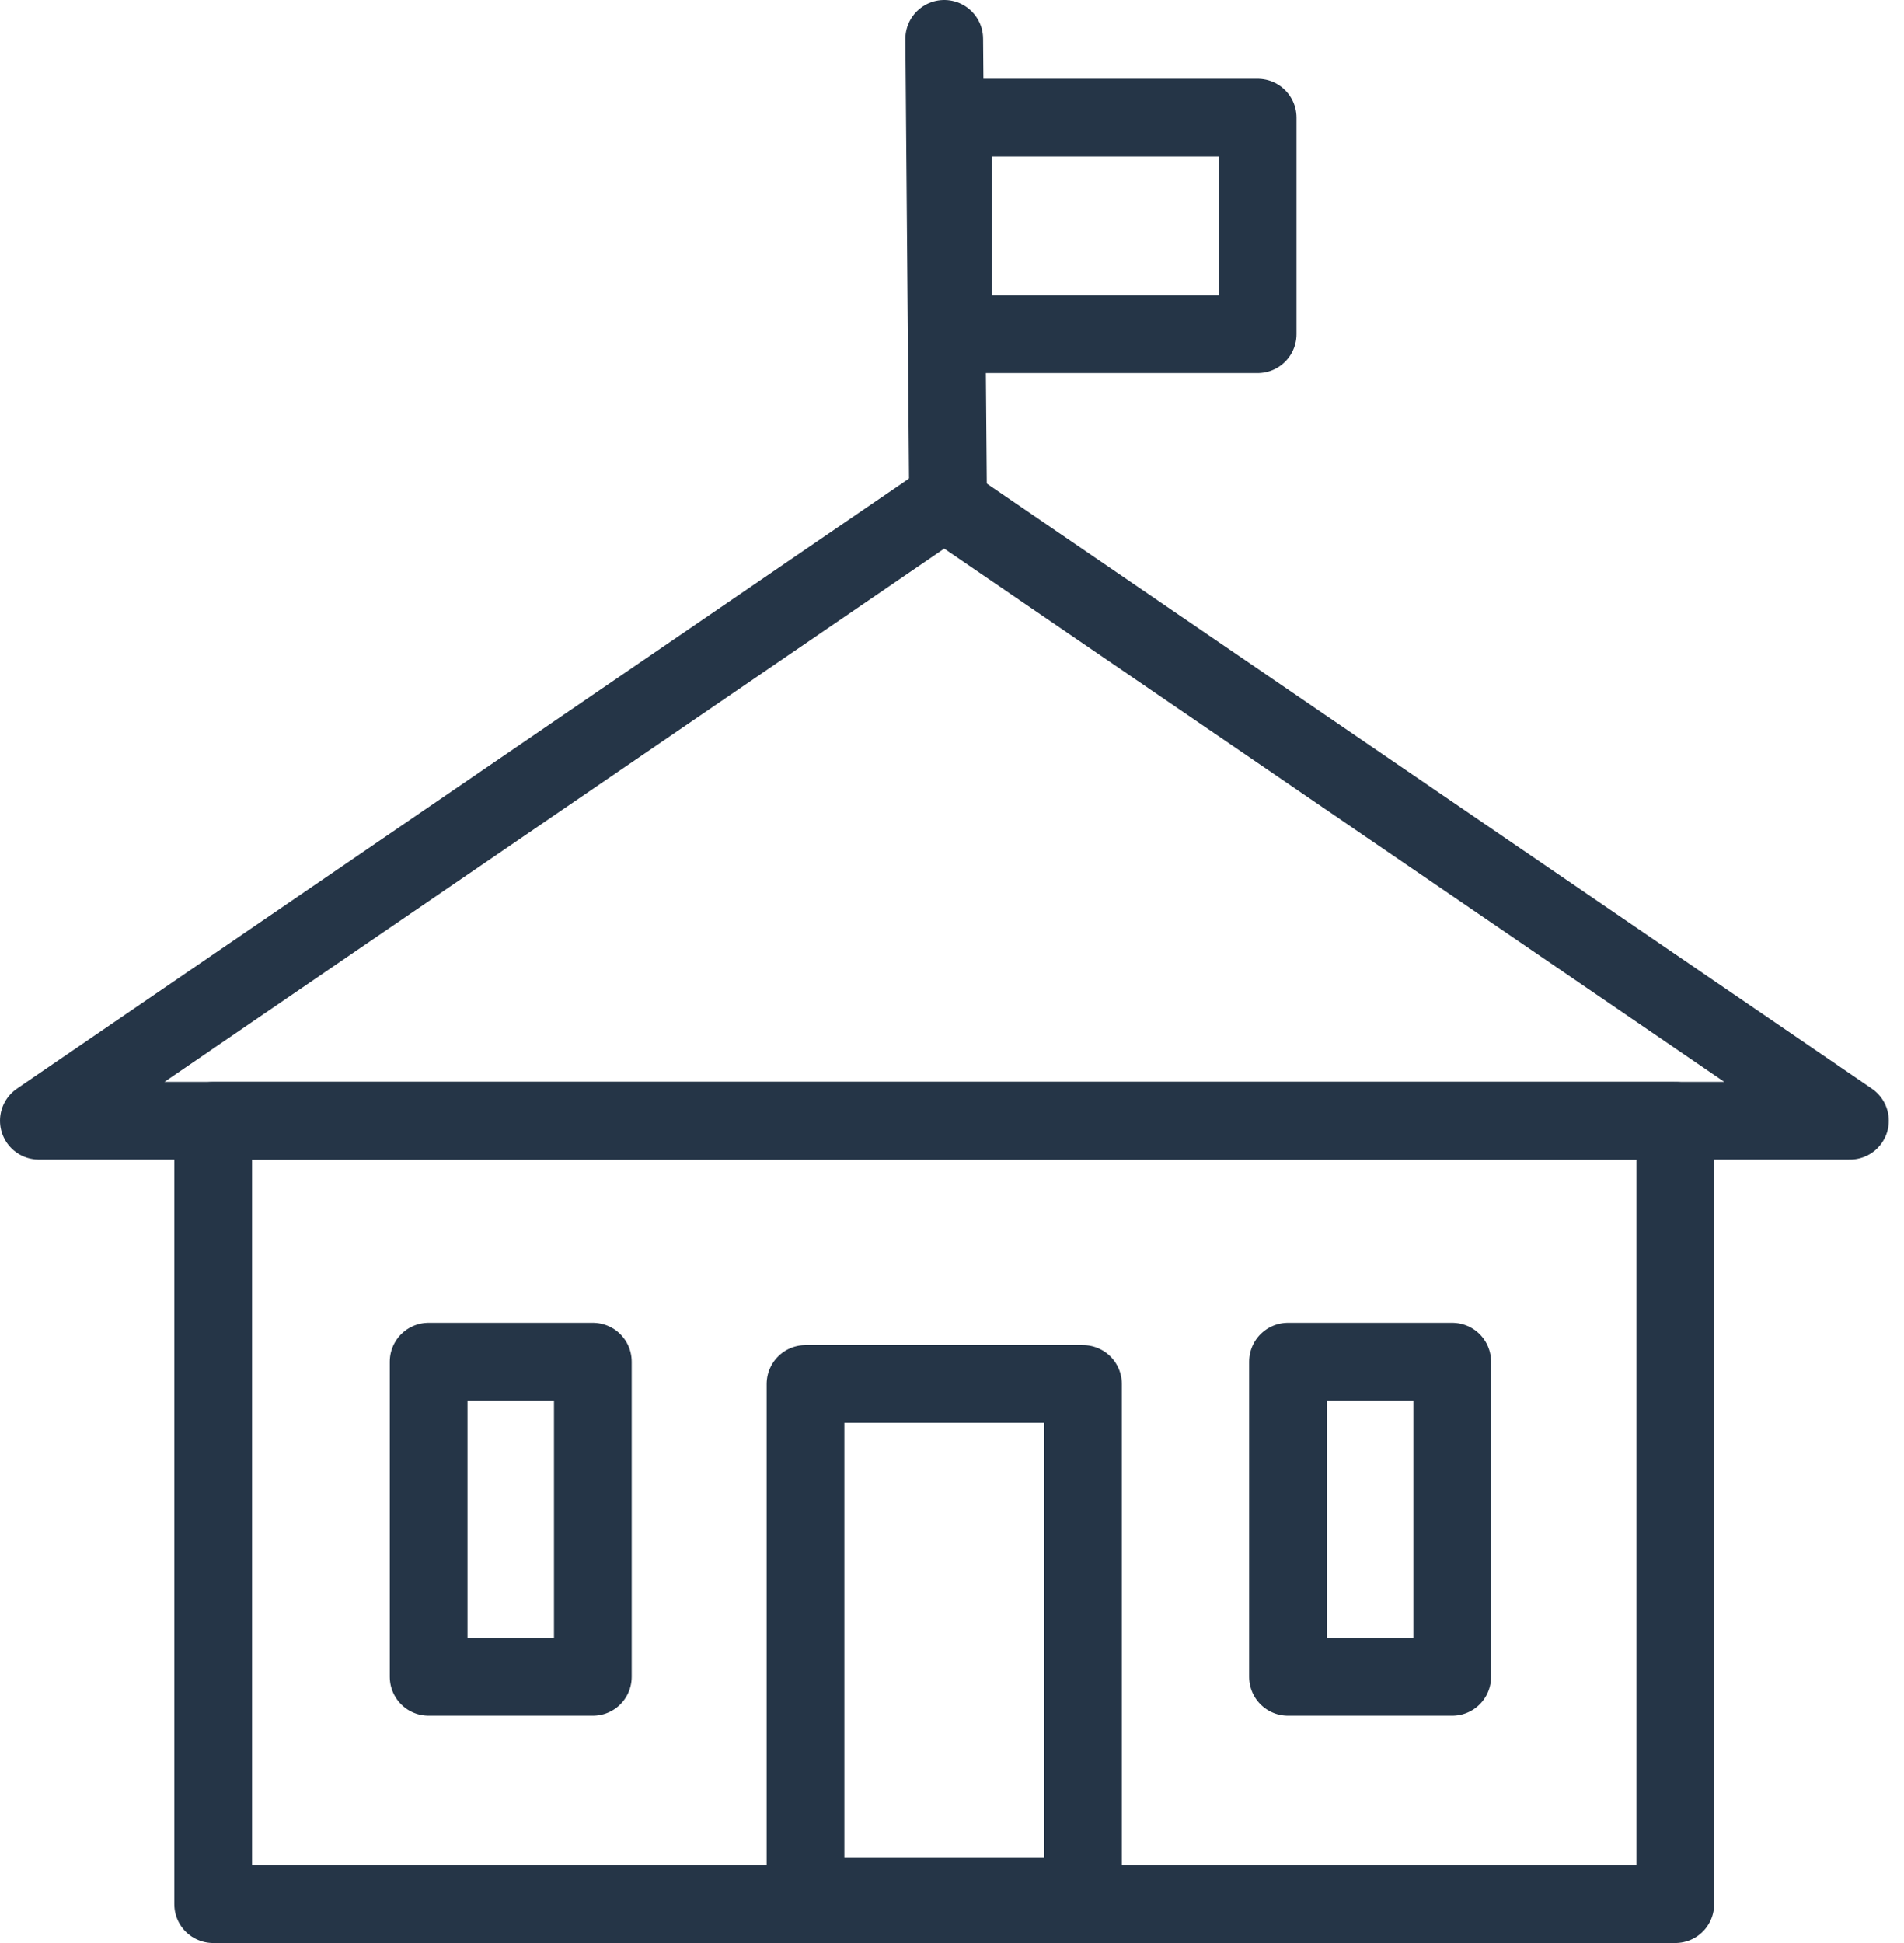 <svg xmlns="http://www.w3.org/2000/svg" width="49" height="50" viewBox="0 0 49 50" fill="none"><path d="M43.114 28.84H5.486V49H43.114V28.84Z" stroke="#253547" stroke-width="2" stroke-miterlimit="10" stroke-linecap="round" stroke-linejoin="round"></path><path d="M27.871 35.614H20.73V48.794H27.871V35.614Z" stroke="#253547" stroke-width="2" stroke-miterlimit="10" stroke-linecap="round" stroke-linejoin="round"></path><path d="M24.3 12.906L1 28.84H47.609L24.3 12.906Z" stroke="#253547" stroke-width="2" stroke-miterlimit="10" stroke-linecap="round" stroke-linejoin="round"></path><path d="M24.3 1L24.399 12.906" stroke="#253547" stroke-width="2" stroke-miterlimit="10" stroke-linecap="round" stroke-linejoin="round"></path><path d="M32.366 3.028H24.524V8.599H32.366V3.028Z" stroke="#253547" stroke-width="2" stroke-miterlimit="10" stroke-linecap="round" stroke-linejoin="round"></path><path d="M37.373 35.04H33.147V43.15H37.373V35.04Z" stroke="#253547" stroke-width="2" stroke-miterlimit="10" stroke-linecap="round" stroke-linejoin="round"></path><path d="M15.257 35.04H11.031V43.15H15.257V35.04Z" stroke="#253547" stroke-width="2" stroke-miterlimit="10" stroke-linecap="round" stroke-linejoin="round"></path></svg>